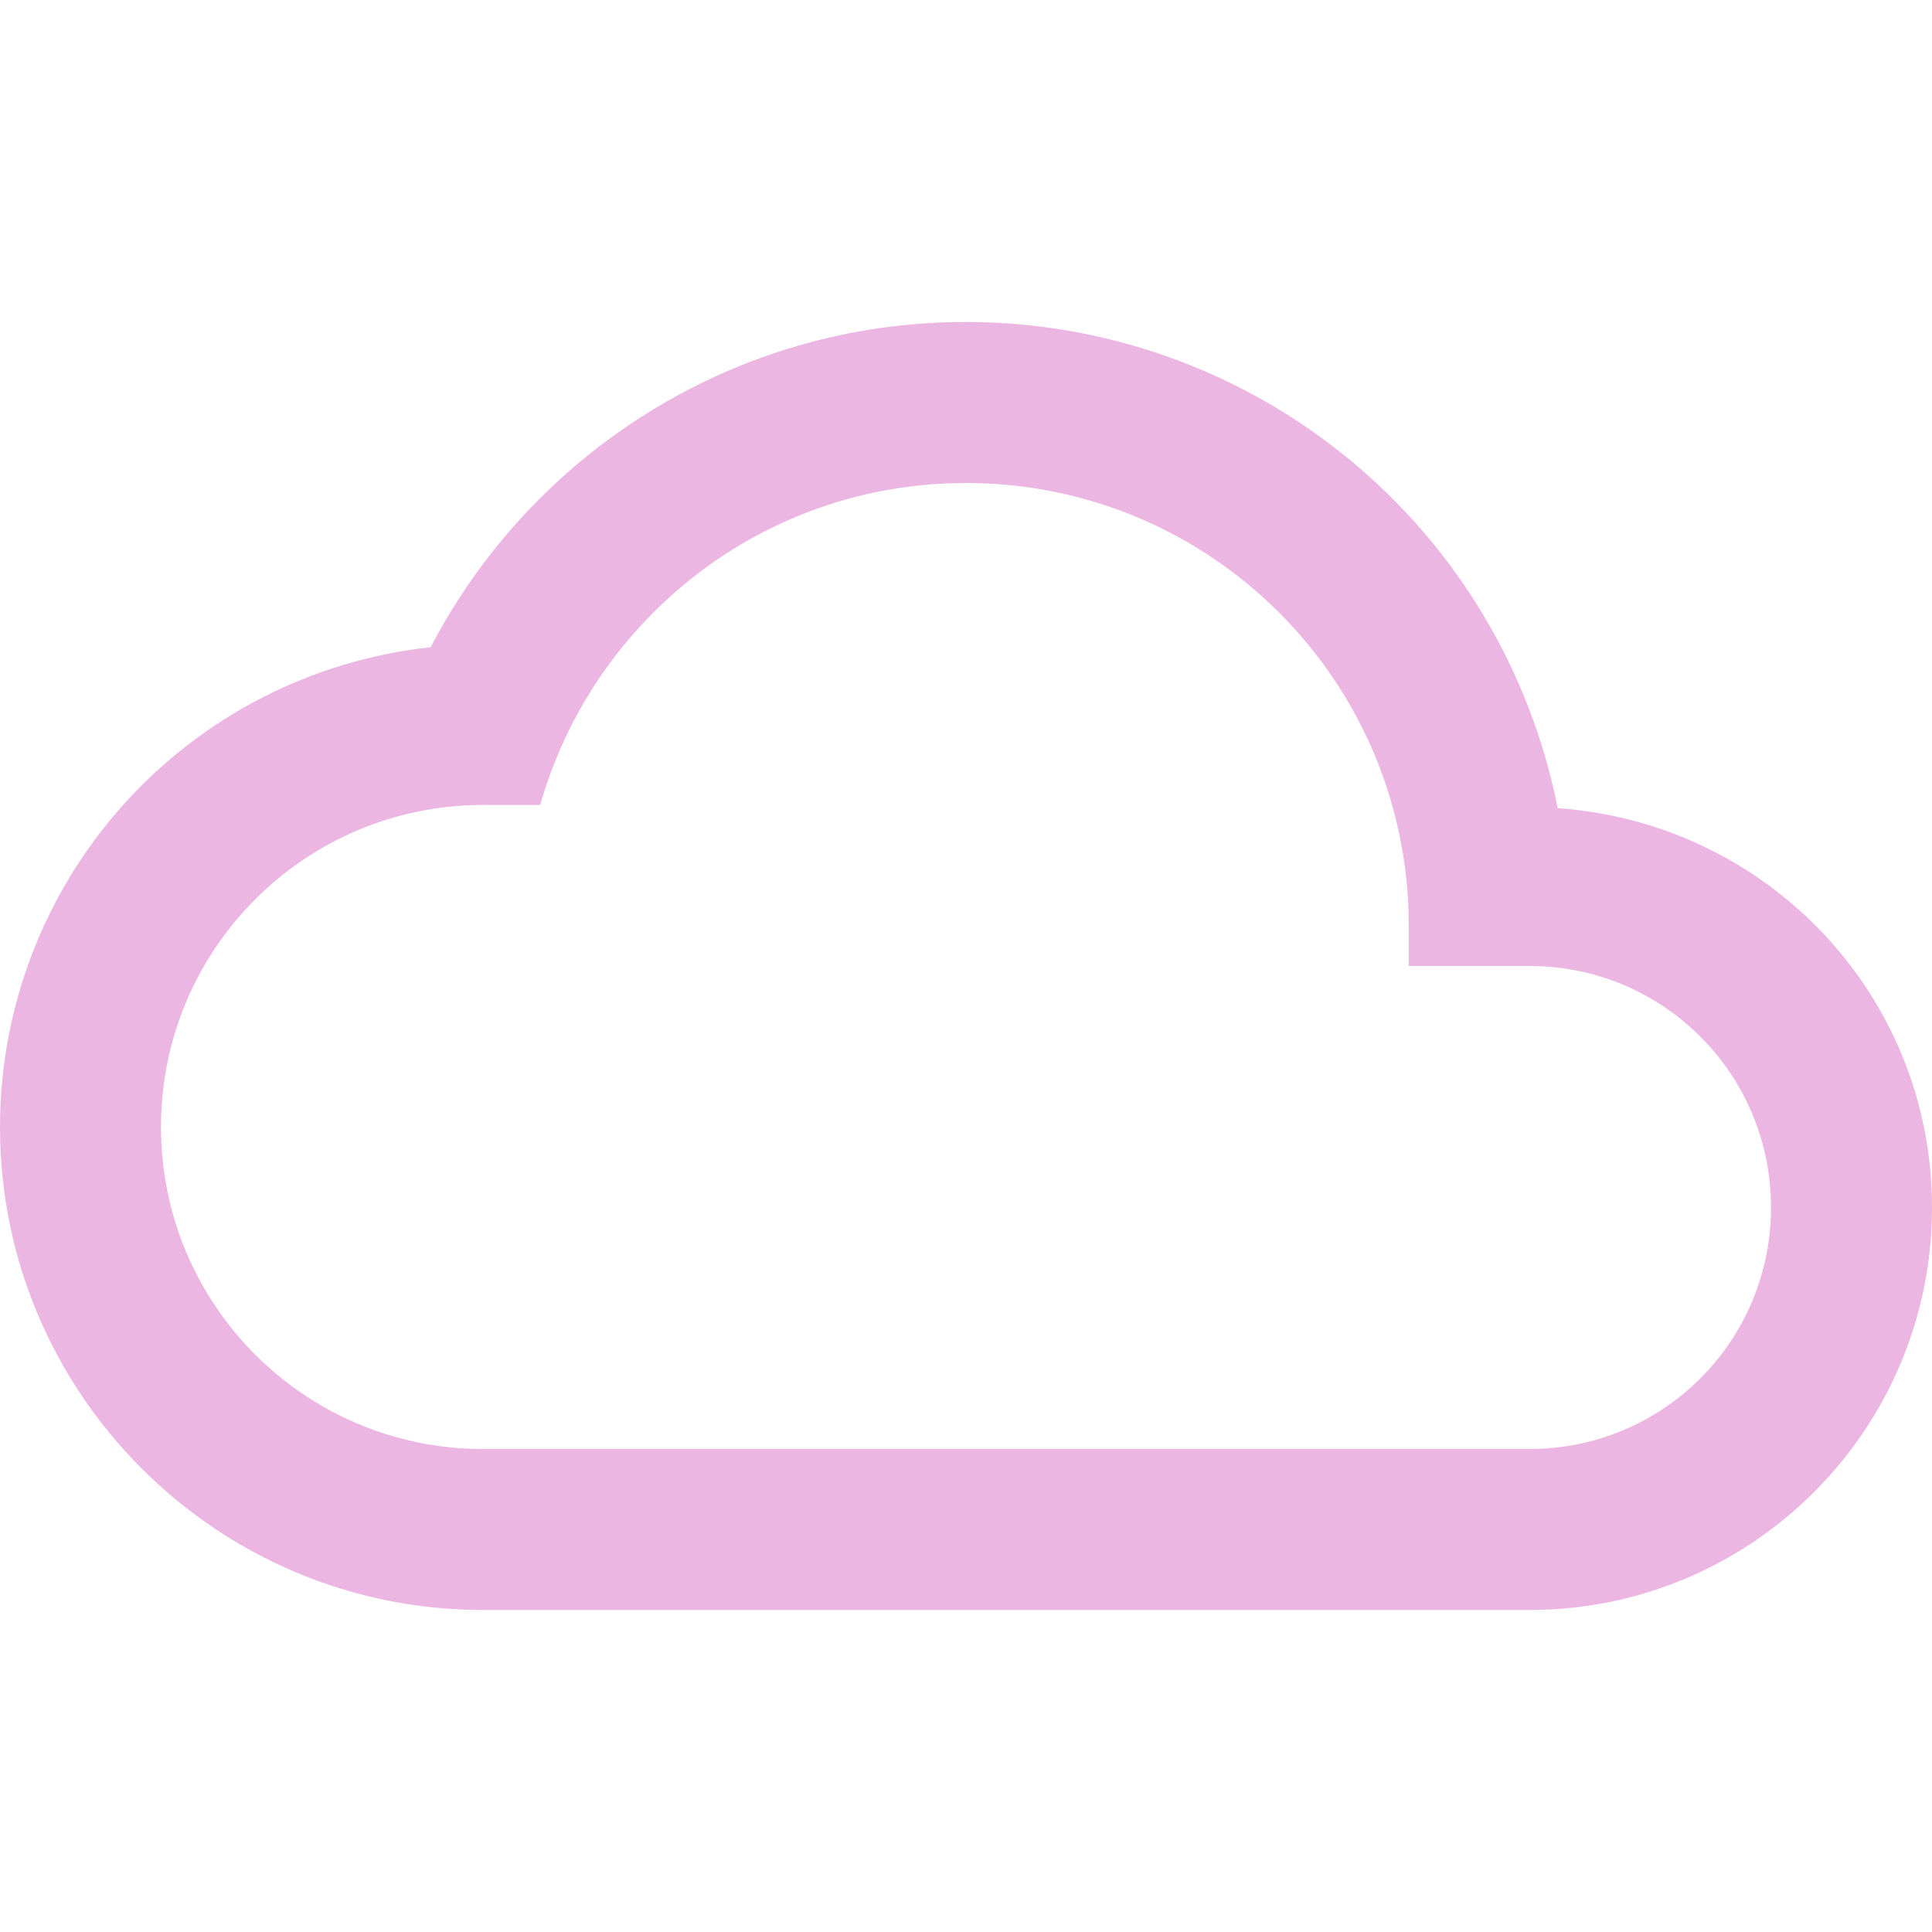 <svg width="52" height="52" viewBox="0 0 52 52" fill="none" xmlns="http://www.w3.org/2000/svg">
<g opacity="0.3">
<path d="M41.925 21.753C41.197 18.065 39.212 14.744 36.307 12.357C33.403 9.97 29.759 8.666 26 8.666C19.738 8.666 14.3 12.22 11.592 17.42C8.407 17.764 5.462 19.273 3.323 21.656C1.183 24.04 -0 27.13 8.77343e-08 30.333C8.77343e-08 37.505 5.828 43.333 13 43.333H41.167C47.147 43.333 52 38.48 52 32.5C52 26.78 47.558 22.143 41.925 21.753ZM41.167 39H13C8.212 39 4.333 35.121 4.333 30.333C4.333 25.545 8.212 21.666 13 21.666H14.538C15.968 16.662 20.54 13 26 13C32.587 13 37.917 18.33 37.917 24.916V26H41.167C44.763 26 47.667 28.903 47.667 32.5C47.667 36.096 44.763 39 41.167 39Z" fill="#BE099F"/>
</g>
</svg>
